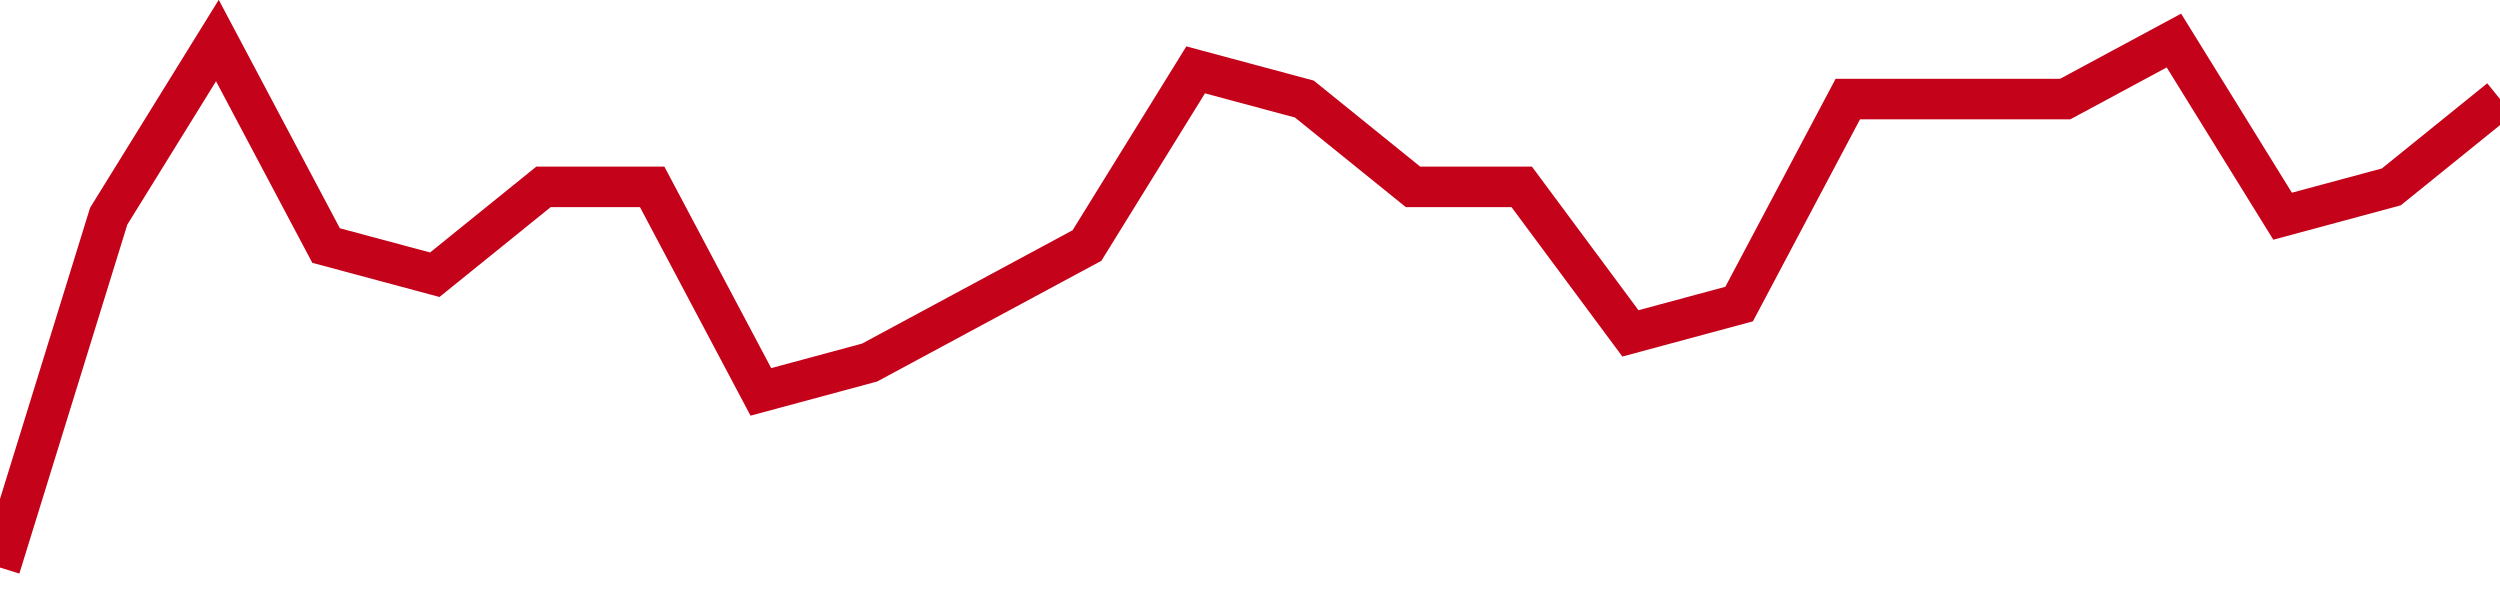 <!-- Generated with https://github.com/jxxe/sparkline/ --><svg viewBox="0 0 185 45" class="sparkline" xmlns="http://www.w3.org/2000/svg"><path class="sparkline--fill" d="M 0 42 L 0 42 L 8.043 16 L 16.087 3 L 24.13 18.17 L 32.174 20.33 L 40.217 13.83 L 48.261 13.83 L 56.304 29 L 64.348 26.83 L 72.391 22.5 L 80.435 18.17 L 88.478 5.17 L 96.522 7.33 L 104.565 13.83 L 112.609 13.83 L 120.652 24.67 L 128.696 22.5 L 136.739 7.33 L 144.783 7.33 L 152.826 7.33 L 160.87 3 L 168.913 16 L 176.957 13.83 L 185 7.33 V 45 L 0 45 Z" stroke="none" fill="none" ></path><path class="sparkline--line" d="M 0 42 L 0 42 L 8.043 16 L 16.087 3 L 24.13 18.17 L 32.174 20.33 L 40.217 13.83 L 48.261 13.83 L 56.304 29 L 64.348 26.83 L 72.391 22.5 L 80.435 18.17 L 88.478 5.17 L 96.522 7.33 L 104.565 13.83 L 112.609 13.83 L 120.652 24.67 L 128.696 22.5 L 136.739 7.33 L 144.783 7.33 L 152.826 7.33 L 160.87 3 L 168.913 16 L 176.957 13.83 L 185 7.33" fill="none" stroke-width="3" stroke="#C4021A" ></path></svg>